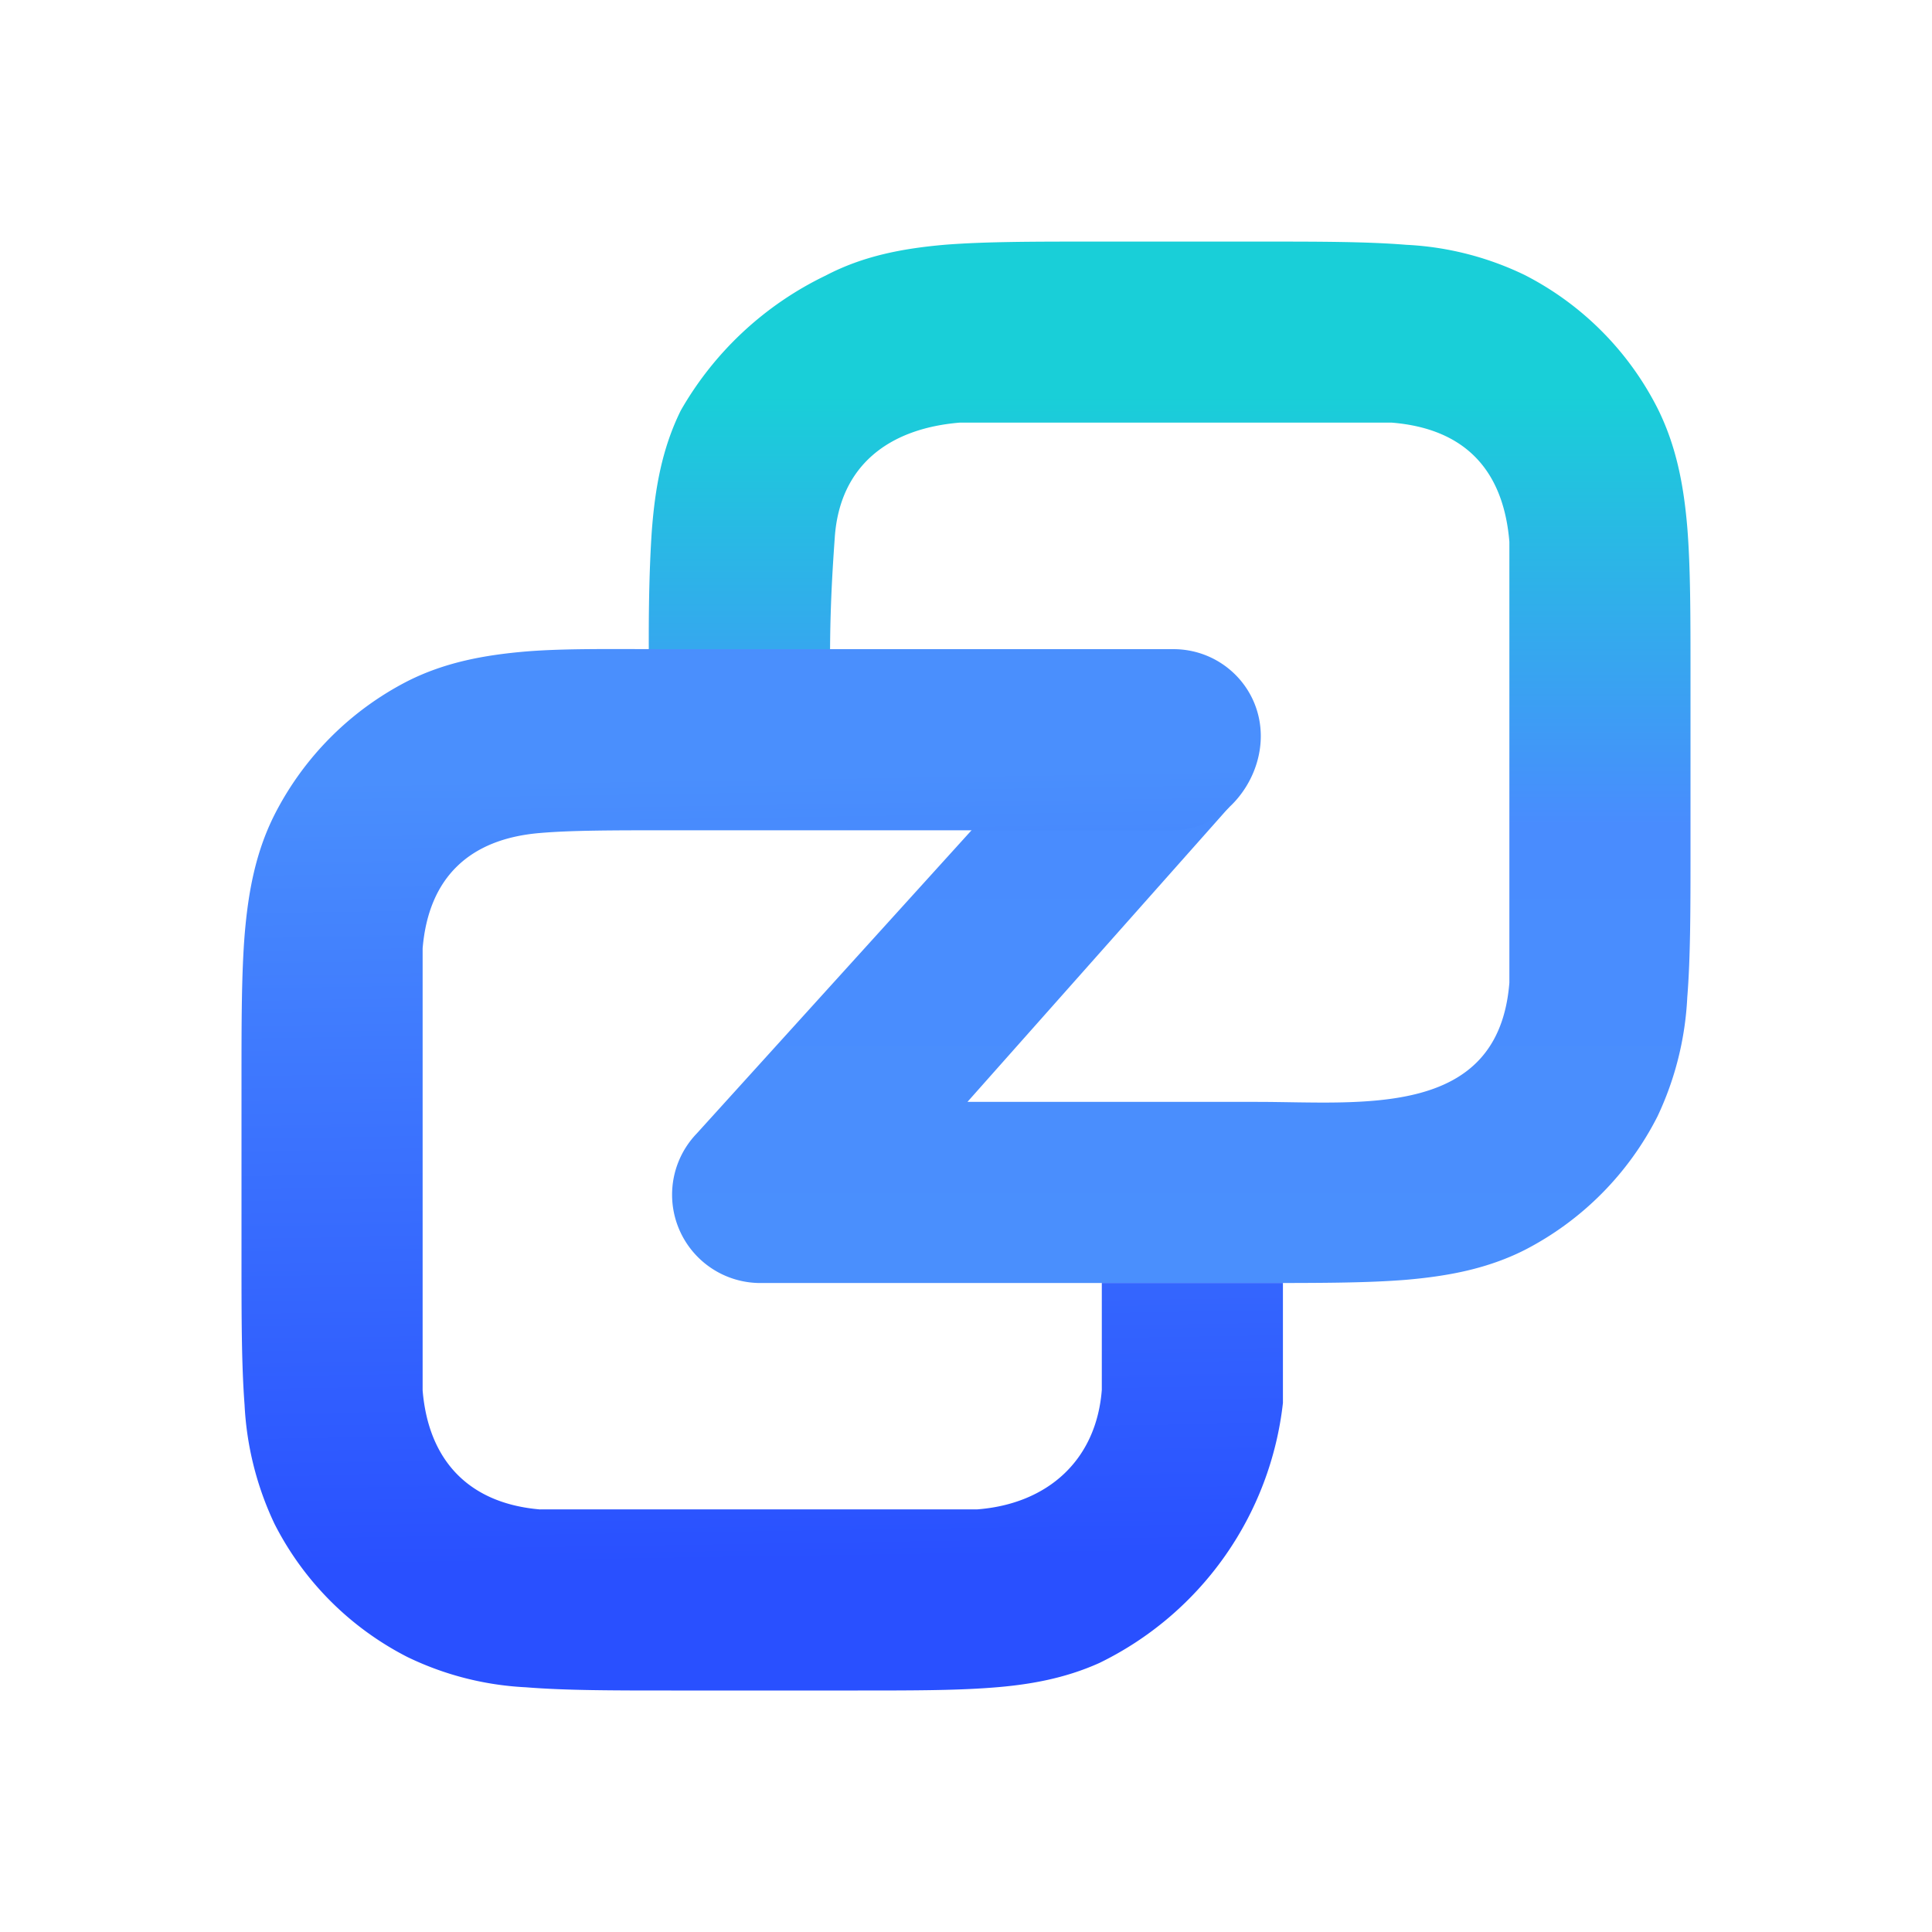 <svg xmlns="http://www.w3.org/2000/svg" width="1em" height="1em" viewBox="0 0 24 24"><g fill="none"><path fill="url(#SVGQyBKj5qO)" d="M13.576 3.001h2.08c.72 0 1.322 0 1.812.04a3.8 3.8 0 0 1 1.474.376a3.78 3.78 0 0 1 1.648 1.654c.236.472.326.962.37 1.48c.04.494.04 1.101.04 1.821v2.194c0 .72 0 1.327-.04 1.822a3.9 3.9 0 0 1-.37 1.48a3.8 3.8 0 0 1-1.648 1.659c-.467.236-.957.326-1.474.371c-.49.04-1.091.04-1.806.04H9.425a1.097 1.097 0 0 1-.77-1.857l5.061-5.585l1.553 1.53l-3.251 3.662h3.6c1.299 0 2.997.213 3.132-1.48V6.73c-.073-.883-.545-1.406-1.462-1.48h-5.366c-.889.074-1.49.54-1.552 1.424c-.028.4-.068.978-.057 1.76v.917l-2.25.028v-.945c-.01-.73 0-1.338.034-1.839c.04-.523.124-1.018.36-1.496a4.14 4.14 0 0 1 1.8-1.676c.473-.248.968-.338 1.485-.383c.5-.039 1.108-.039 1.828-.039z"/><path fill="url(#SVGxYxoXcvG)" d="M6.712 18.75h5.428c.877-.068 1.48-.613 1.547-1.485v-1.328h2.25v1.491a4.1 4.1 0 0 1-2.278 3.229c-.434.196-.884.275-1.356.309c-.45.034-1.001.034-1.648.034H8.338c-.715 0-1.316 0-1.806-.04a3.8 3.8 0 0 1-1.473-.377A3.78 3.78 0 0 1 3.41 18.93a3.9 3.9 0 0 1-.372-1.48C3 16.95 3 16.348 3 15.634v-2.216c0-.72 0-1.322.04-1.817c.044-.518.134-1.013.37-1.48a3.8 3.8 0 0 1 1.65-1.658c.466-.236.956-.326 1.473-.37c.49-.04 1.091-.029 1.806-.029h6.237c.597 0 1.086.478 1.086 1.08s-.49 1.17-1.091 1.17H8.383c-.77 0-1.283 0-1.676.034c-.878.073-1.384.556-1.457 1.434v5.49c.073.877.58 1.406 1.462 1.479"/><defs><linearGradient id="SVGQyBKj5qO" x1="14.611" x2="14.611" y1="3.001" y2="15.729" gradientUnits="userSpaceOnUse"><stop offset=".15" stop-color="#19CFD8"/><stop offset=".57" stop-color="#498CFE"/><stop offset="1" stop-color="#4A8FFD"/></linearGradient><linearGradient id="SVGxYxoXcvG" x1="12.056" x2="12.219" y1="9.469" y2="19.886" gradientUnits="userSpaceOnUse"><stop offset=".01" stop-color="#4A8FFD"/><stop offset=".95" stop-color="#2950FF"/></linearGradient></defs></g></svg>